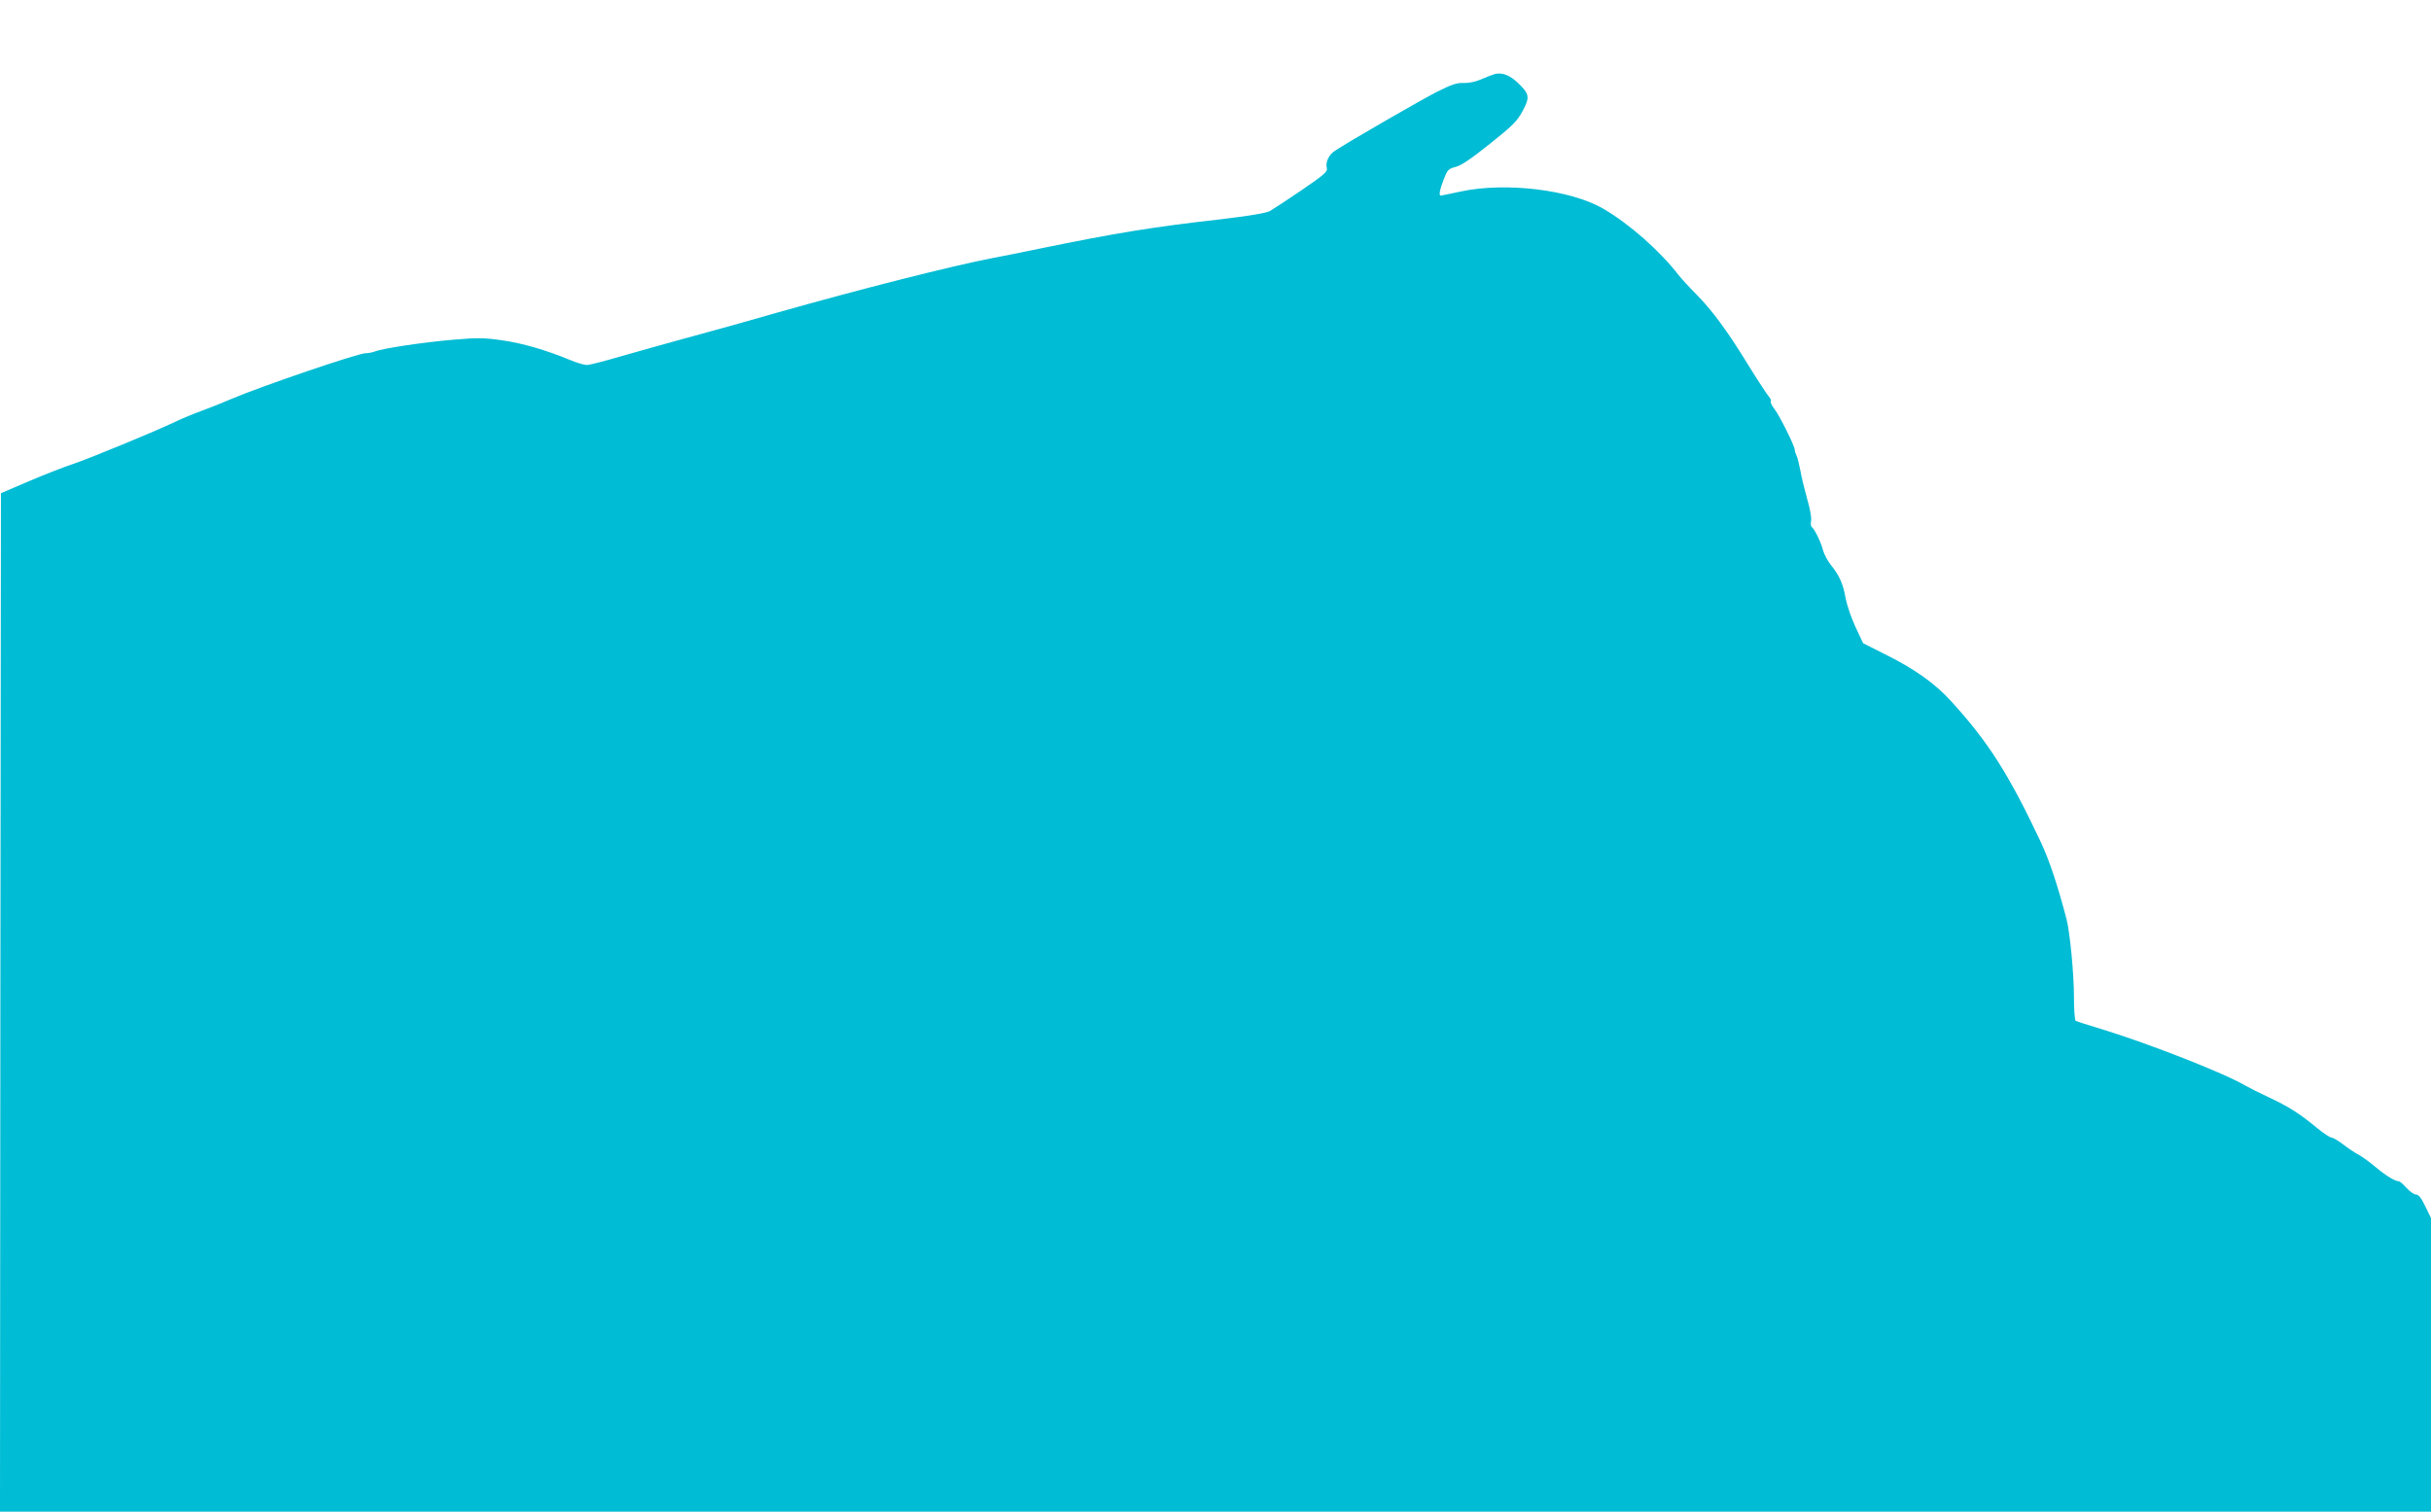 <?xml version="1.0" standalone="no"?>
<!DOCTYPE svg PUBLIC "-//W3C//DTD SVG 20010904//EN"
 "http://www.w3.org/TR/2001/REC-SVG-20010904/DTD/svg10.dtd">
<svg version="1.0" xmlns="http://www.w3.org/2000/svg"
 width="1280pt" height="796pt" viewBox="0 0 1280 796"
 preserveAspectRatio="xMidYMid meet">
<g transform="translate(0,796) scale(0.1,-0.1)"
fill="#00bcd4" stroke="none">
<path d="M7870 7570 c-14 -4 -46 -17 -72 -28 -27 -12 -64 -20 -91 -19 -36 2
-64 -8 -142 -47 -84 -43 -461 -260 -536 -310 -32 -20 -51 -60 -43 -90 5 -20
-11 -34 -132 -117 -76 -52 -152 -101 -169 -111 -20 -10 -108 -25 -260 -43
-356 -40 -550 -72 -955 -155 -102 -21 -210 -43 -240 -48 -219 -42 -702 -165
-1130 -286 -217 -62 -260 -74 -505 -141 -93 -25 -240 -67 -325 -91 -85 -25
-166 -46 -180 -46 -14 0 -54 12 -90 27 -126 52 -246 87 -356 103 -97 14 -130
14 -260 3 -152 -13 -368 -45 -411 -62 -13 -5 -35 -9 -48 -9 -40 0 -550 -174
-705 -240 -41 -18 -111 -46 -155 -62 -44 -16 -107 -42 -140 -58 -109 -52 -458
-196 -543 -224 -46 -15 -150 -56 -230 -90 l-147 -63 -3 -2682 -2 -2681 6400 0
6400 0 0 773 0 773 -30 62 c-21 44 -35 62 -49 62 -10 0 -33 16 -50 35 -17 19
-35 35 -41 35 -20 0 -69 30 -127 79 -33 27 -73 56 -90 64 -17 9 -51 32 -77 52
-25 19 -52 35 -60 35 -8 0 -41 22 -73 48 -95 79 -153 115 -253 162 -52 24
-111 54 -130 65 -106 63 -501 218 -748 294 -74 22 -138 43 -143 46 -5 4 -9 61
-9 128 0 119 -21 337 -39 407 -47 180 -90 308 -135 405 -170 360 -276 527
-472 742 -86 95 -196 173 -357 252 l-107 54 -40 85 c-22 47 -45 115 -52 151
-13 75 -32 119 -77 175 -17 21 -36 56 -42 78 -11 44 -46 115 -60 123 -4 3 -6
18 -3 33 3 15 -6 65 -20 112 -13 47 -30 114 -36 150 -7 36 -16 73 -21 82 -5
10 -9 23 -9 29 0 20 -78 177 -106 214 -15 19 -24 38 -20 42 3 4 -2 16 -12 27
-10 12 -59 86 -108 166 -112 182 -189 286 -274 372 -37 37 -78 82 -92 100
-100 129 -260 270 -398 350 -172 99 -511 140 -747 90 -55 -12 -104 -22 -107
-22 -11 0 -6 28 15 84 20 52 25 57 63 67 29 7 84 44 181 122 122 97 144 120
173 174 38 72 35 88 -25 146 -44 42 -85 57 -123 47z"/>
</g>
</svg>
